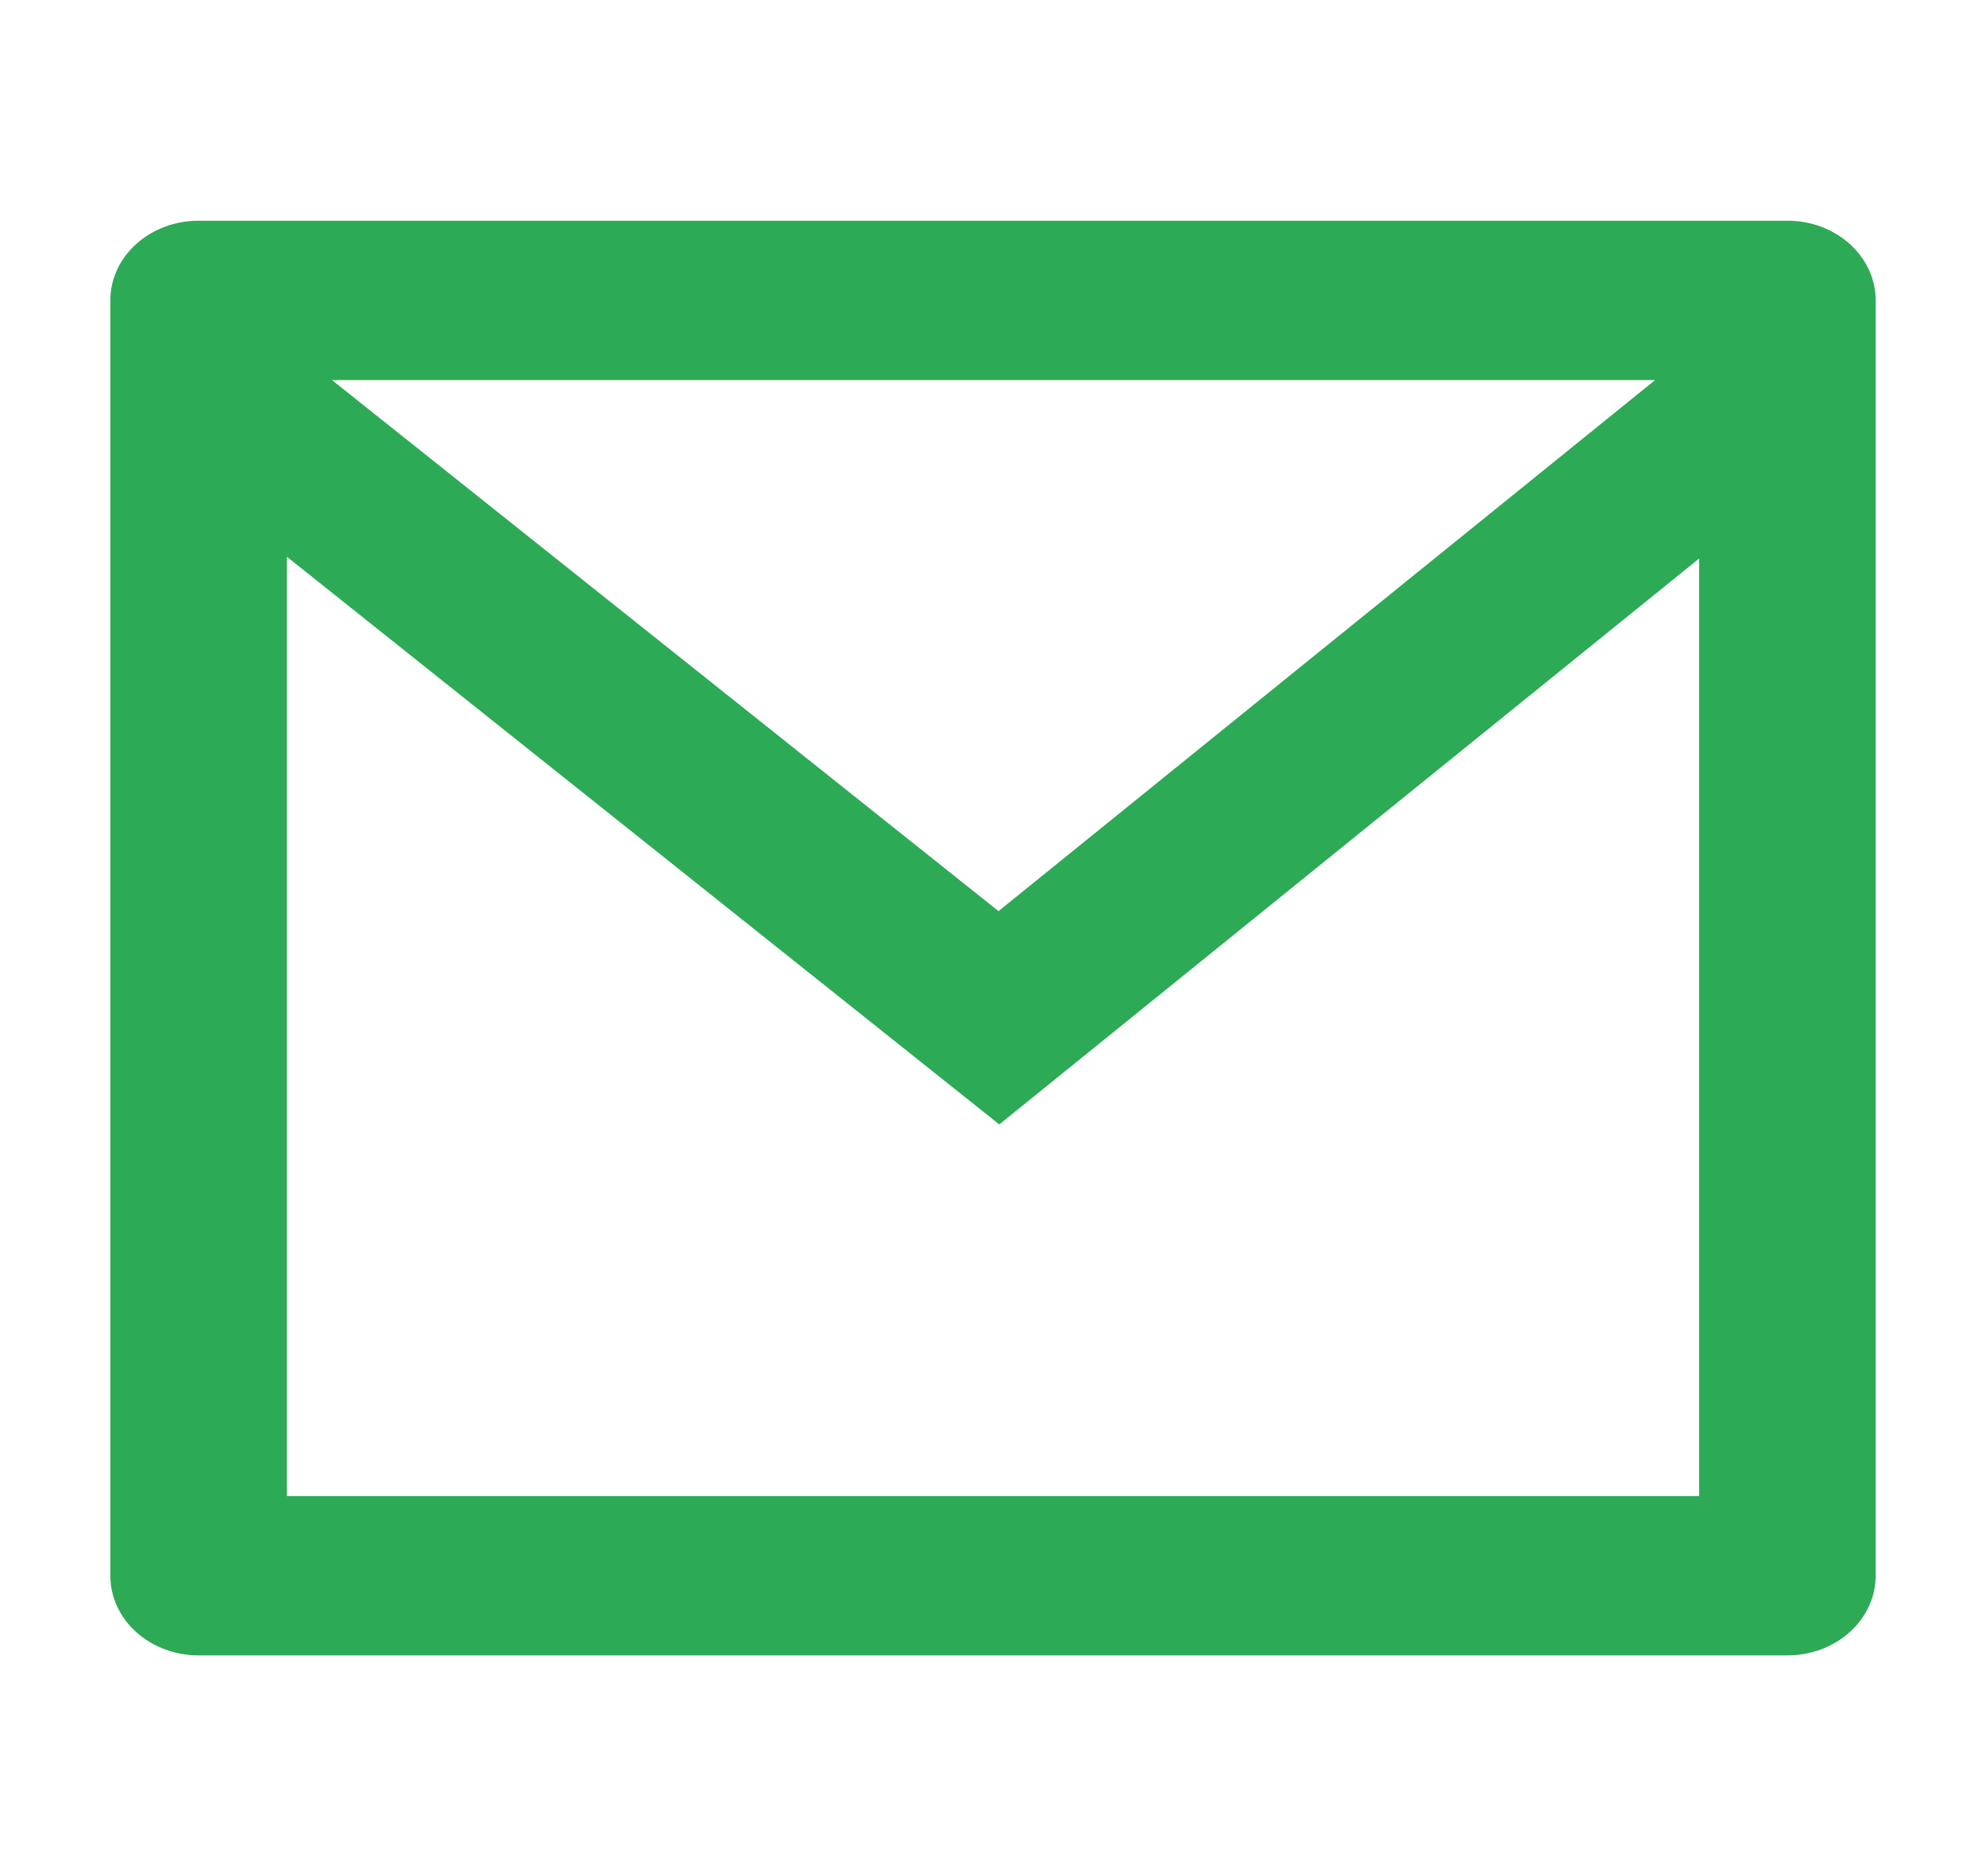<svg width="18" height="17" viewBox="0 0 18 17" fill="none" xmlns="http://www.w3.org/2000/svg">
<path d="M1.8 2H16.2C16.642 2 17 2.323 17 2.722V14.278C17 14.677 16.642 15 16.2 15H1.8C1.358 15 1 14.677 1 14.278V2.722C1 2.323 1.358 2 1.8 2ZM15.4 5.061L9.057 10.189L2.6 5.045V13.556H15.4V5.061ZM3.009 3.444L9.05 8.256L15.001 3.444H3.009Z" fill="#2DAA55"/>
</svg>
